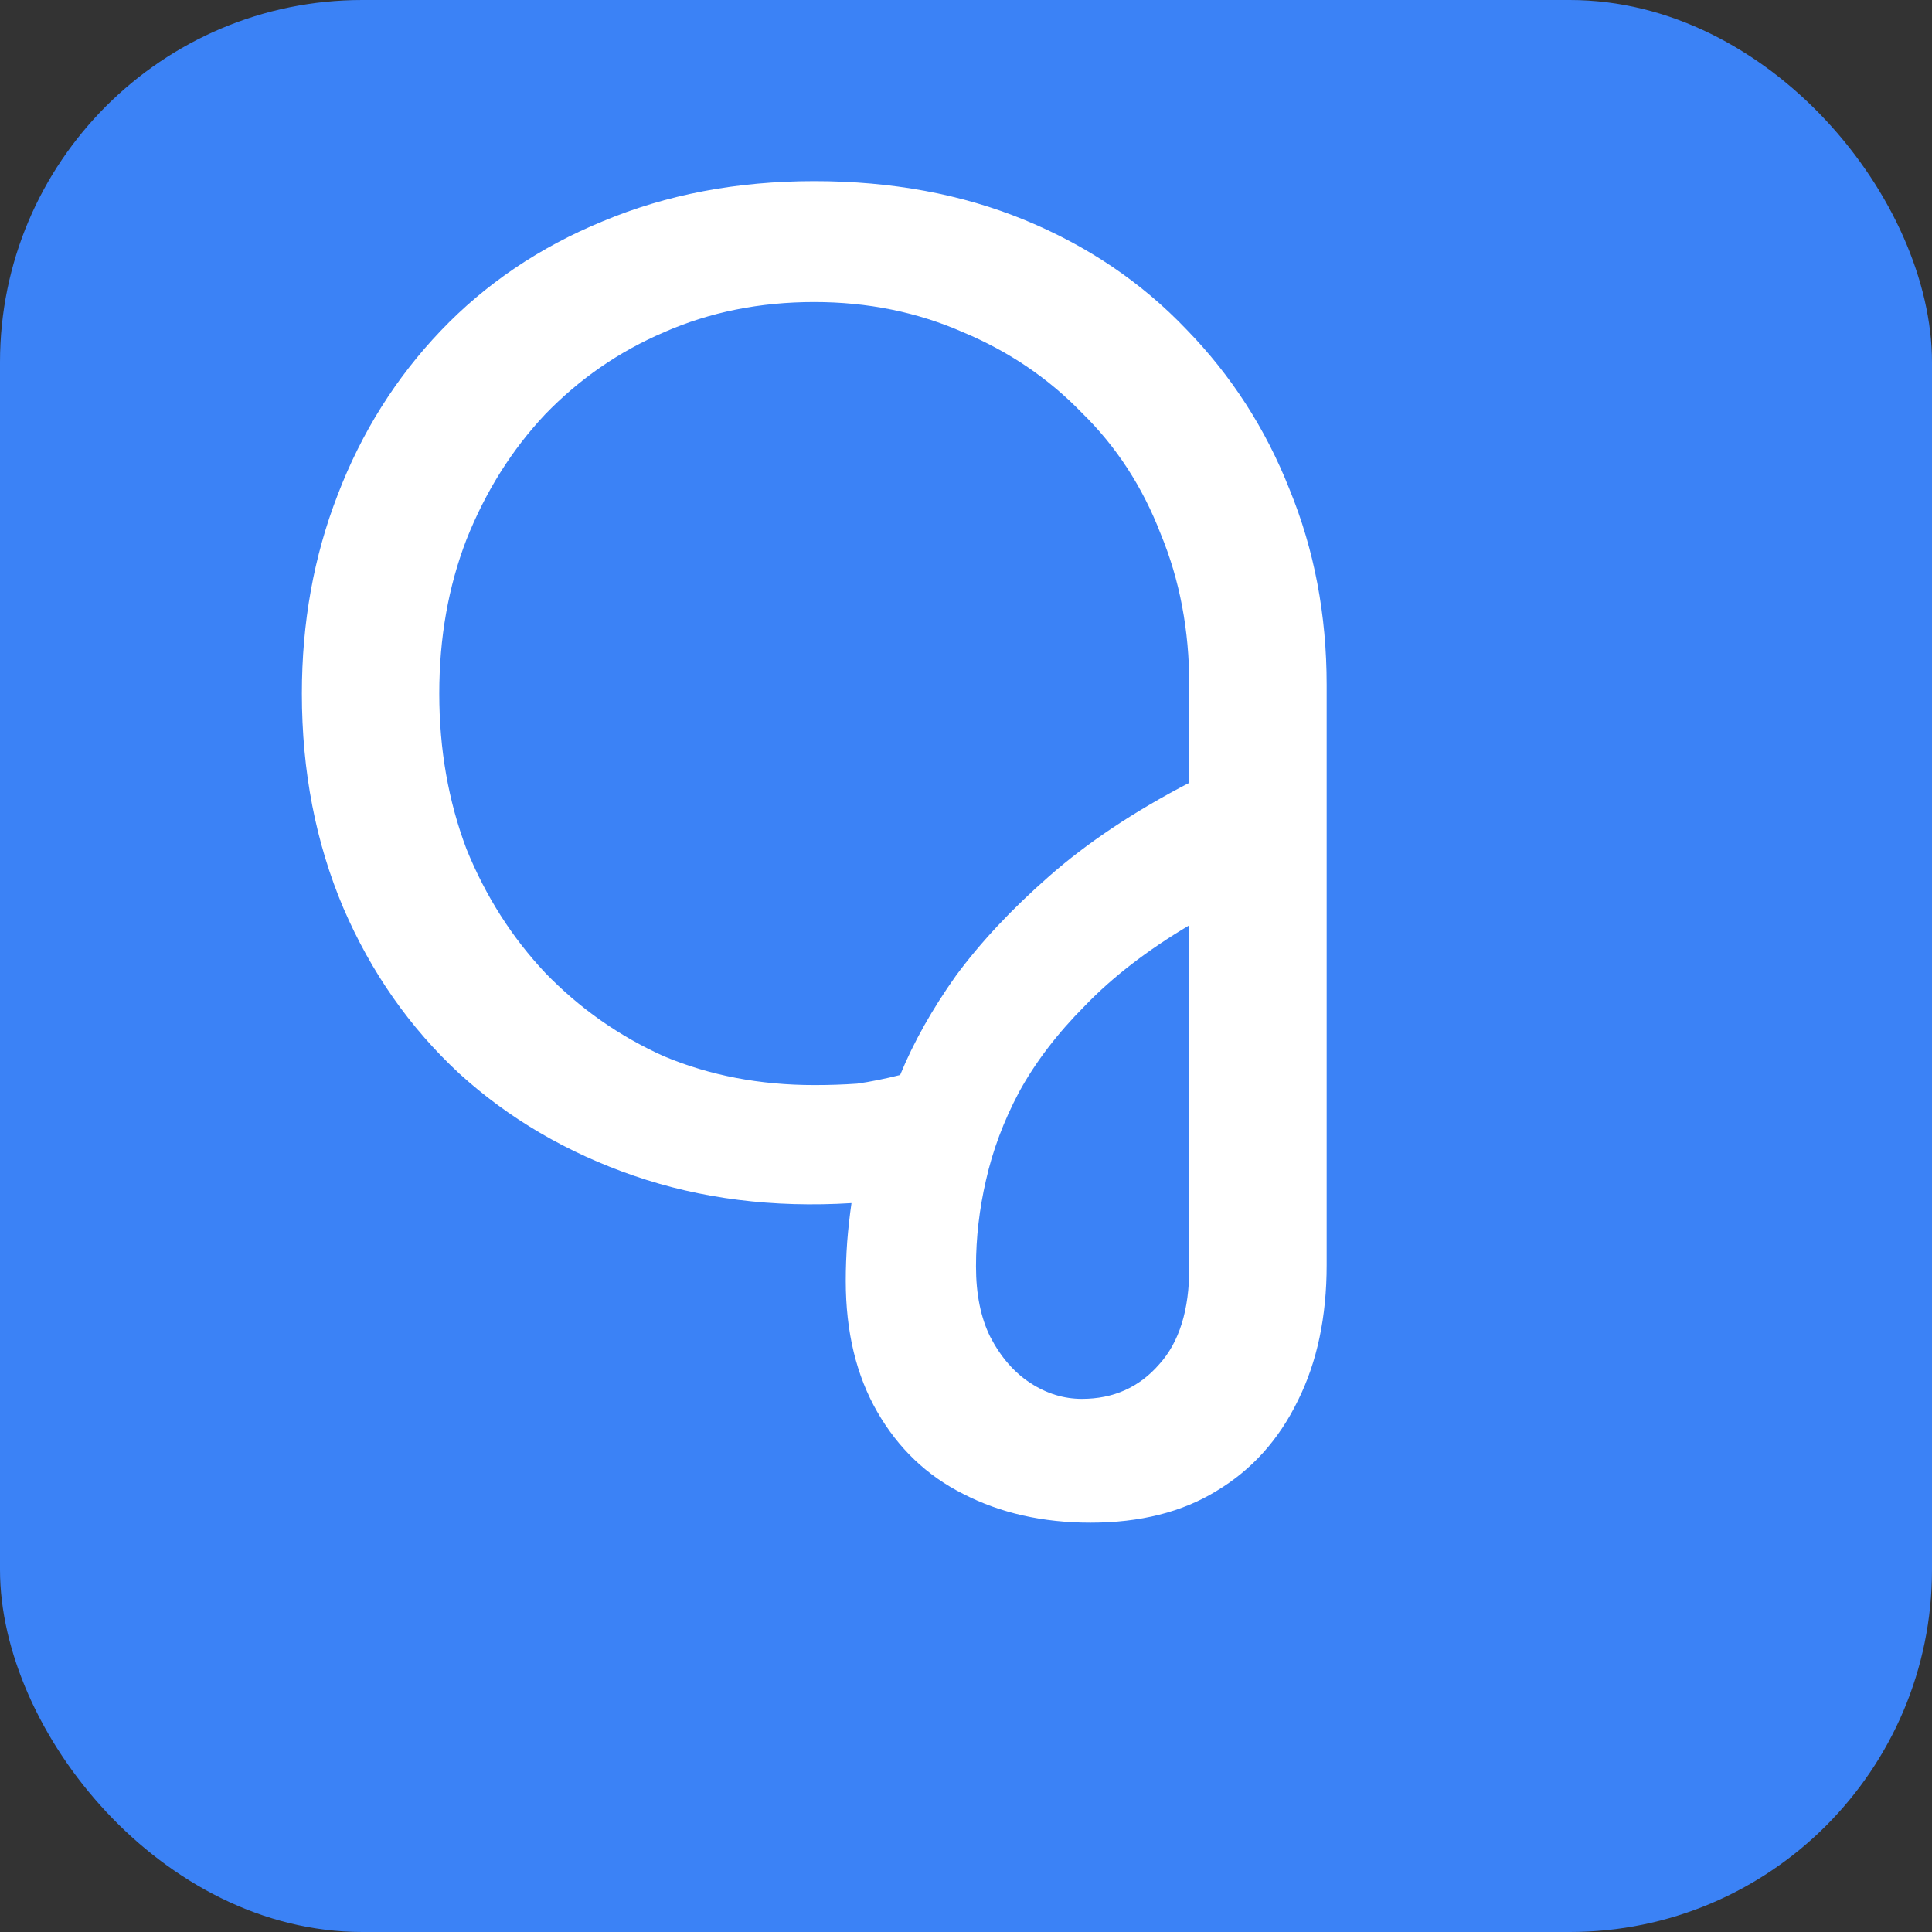<svg width="32" height="32" viewBox="0 0 32 32" fill="none" xmlns="http://www.w3.org/2000/svg">
  <rect x="0" y="0" width="32" height="32" fill="#333333" stroke="none"/>
  <rect width="32" height="32" rx="6" fill="#3b82f6"/>
  <g transform="translate(5, 3) scale(0.11)">
    <path d="M118.746 202C111.563 202 105.169 200.555 99.566 197.665C94.106 194.92 89.796 190.802 86.635 185.311C83.474 179.82 81.894 173.246 81.894 165.588C81.894 163.71 81.966 161.759 82.109 159.736C82.253 157.858 82.469 155.907 82.756 153.884C70.975 154.607 60.056 153.234 49.998 149.766C39.941 146.298 31.177 141.169 23.706 134.378C16.235 127.442 10.416 119.134 6.25 109.453C2.083 99.627 0 88.863 0 77.159C0 66.466 1.796 56.496 5.388 47.249C8.98 37.857 14.152 29.621 20.904 22.541C27.657 15.461 35.775 9.97 45.257 6.069C54.883 2.023 65.515 0 77.153 0C88.79 0 99.35 1.951 108.833 5.852C118.315 9.753 126.433 15.244 133.186 22.324C139.938 29.26 145.11 37.279 148.702 46.382C152.438 55.485 154.306 65.31 154.306 75.858V163.204C154.306 171.006 152.869 177.798 149.995 183.577C147.122 189.501 143.027 194.053 137.711 197.232C132.539 200.411 126.217 202 118.746 202ZM117.453 183.361C122.194 183.361 126.074 181.627 129.091 178.159C132.108 174.835 133.617 169.995 133.617 163.637V112.054C127.295 115.81 122.051 119.856 117.884 124.191C113.718 128.381 110.413 132.716 107.971 137.195C105.672 141.53 104.02 145.937 103.014 150.416C102.008 154.751 101.505 159.086 101.505 163.421C101.505 167.611 102.224 171.151 103.661 174.041C105.241 177.075 107.252 179.387 109.695 180.976C112.137 182.566 114.723 183.361 117.453 183.361ZM77.153 136.112C79.452 136.112 81.607 136.039 83.618 135.895C85.629 135.606 87.785 135.172 90.083 134.594C92.095 129.682 94.897 124.697 98.488 119.639C102.224 114.582 106.893 109.597 112.496 104.685C118.243 99.627 125.283 94.931 133.617 90.597V75.858C133.617 67.622 132.18 60.036 129.306 53.101C126.577 46.021 122.625 39.952 117.453 34.895C112.425 29.693 106.462 25.647 99.566 22.758C92.669 19.723 85.198 18.206 77.153 18.206C68.963 18.206 61.42 19.723 54.524 22.758C47.772 25.647 41.809 29.765 36.637 35.112C31.608 40.458 27.657 46.743 24.784 53.968C22.054 61.048 20.689 68.778 20.689 77.159C20.689 85.539 22.054 93.342 24.784 100.567C27.657 107.647 31.608 113.86 36.637 119.206C41.809 124.552 47.772 128.742 54.524 131.777C61.42 134.667 68.963 136.112 77.153 136.112Z" fill="white"/>
  </g>
</svg>
